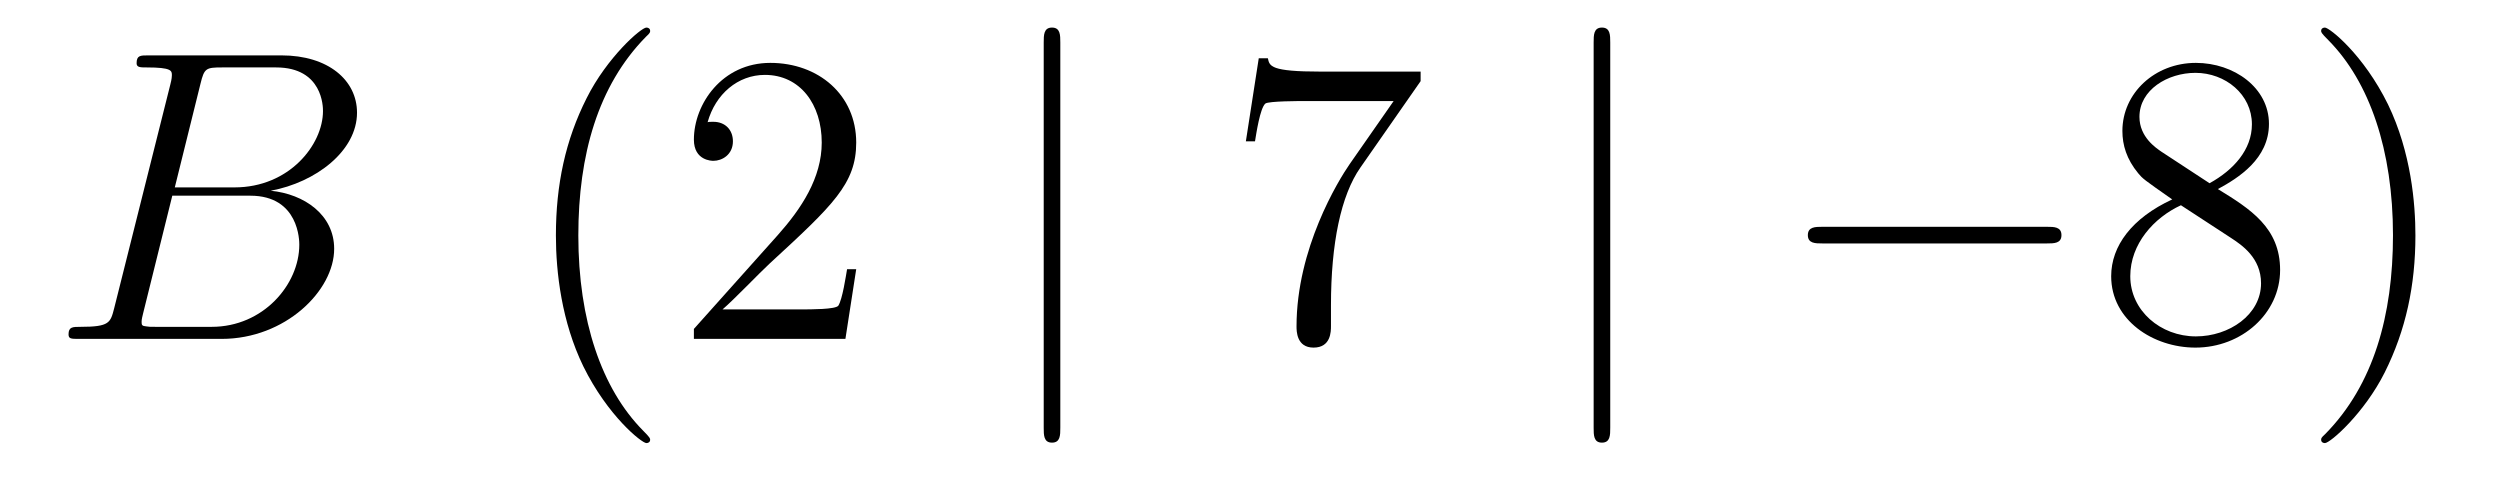 <?xml version='1.0'?>
<!-- This file was generated by dvisvgm 1.14.1 -->
<svg height='14pt' version='1.1' viewBox='0 -14 72 14' width='72pt' xmlns='http://www.w3.org/2000/svg' xmlns:xlink='http://www.w3.org/1999/xlink'>
<g id='page1'>
<g transform='matrix(1 0 0 1 -127 650)'>
<path d='M132.775 -661.592C132.883 -662.034 132.931 -662.058 133.397 -662.058H134.951C136.302 -662.058 136.302 -660.91 136.302 -660.803C136.302 -659.834 135.333 -658.603 133.755 -658.603H132.034L132.775 -661.592ZM134.795 -658.507C136.098 -658.747 137.282 -659.655 137.282 -660.755C137.282 -661.687 136.457 -662.405 135.106 -662.405H131.269C131.042 -662.405 130.934 -662.405 130.934 -662.178C130.934 -662.058 131.042 -662.058 131.221 -662.058C131.95 -662.058 131.95 -661.962 131.95 -661.831C131.95 -661.807 131.95 -661.735 131.903 -661.556L130.289 -655.125C130.181 -654.706 130.157 -654.587 129.32 -654.587C129.093 -654.587 128.974 -654.587 128.974 -654.372C128.974 -654.24 129.046 -654.24 129.285 -654.24H133.385C135.214 -654.24 136.624 -655.627 136.624 -656.834C136.624 -657.814 135.764 -658.412 134.795 -658.507ZM133.098 -654.587H131.484C131.317 -654.587 131.293 -654.587 131.221 -654.599C131.09 -654.611 131.078 -654.634 131.078 -654.73C131.078 -654.814 131.102 -654.886 131.126 -654.993L131.962 -658.364H134.21C135.62 -658.364 135.62 -657.049 135.62 -656.953C135.62 -655.806 134.58 -654.587 133.098 -654.587Z' fill-rule='evenodd'/>
<path d='M145.724 -651.335C145.724 -651.371 145.724 -651.395 145.521 -651.598C144.325 -652.806 143.656 -654.778 143.656 -657.217C143.656 -659.536 144.218 -661.532 145.605 -662.943C145.724 -663.05 145.724 -663.074 145.724 -663.11C145.724 -663.182 145.664 -663.206 145.616 -663.206C145.461 -663.206 144.481 -662.345 143.895 -661.173C143.286 -659.966 143.01 -658.687 143.01 -657.217C143.01 -656.152 143.178 -654.73 143.799 -653.451C144.504 -652.017 145.485 -651.239 145.616 -651.239C145.664 -651.239 145.724 -651.263 145.724 -651.335ZM151.659 -656.248H151.396C151.36 -656.045 151.264 -655.387 151.144 -655.196C151.061 -655.089 150.379 -655.089 150.021 -655.089H147.809C148.132 -655.364 148.861 -656.129 149.172 -656.416C150.989 -658.089 151.659 -658.711 151.659 -659.894C151.659 -661.269 150.571 -662.189 149.184 -662.189C147.798 -662.189 146.984 -661.006 146.984 -659.978C146.984 -659.368 147.511 -659.368 147.546 -659.368C147.798 -659.368 148.108 -659.547 148.108 -659.93C148.108 -660.265 147.881 -660.492 147.546 -660.492C147.439 -660.492 147.415 -660.492 147.379 -660.48C147.606 -661.293 148.252 -661.843 149.029 -661.843C150.045 -661.843 150.666 -660.994 150.666 -659.894C150.666 -658.878 150.081 -657.993 149.399 -657.228L146.984 -654.527V-654.24H151.348L151.659 -656.248Z' fill-rule='evenodd'/>
<path d='M157.537 -662.775C157.537 -662.99 157.537 -663.206 157.298 -663.206C157.059 -663.206 157.059 -662.99 157.059 -662.775V-651.682C157.059 -651.467 157.059 -651.252 157.298 -651.252C157.537 -651.252 157.537 -651.467 157.537 -651.682V-662.775Z' fill-rule='evenodd'/>
<path d='M167.914 -661.663V-661.938H165.033C163.587 -661.938 163.563 -662.094 163.515 -662.321H163.252L162.881 -659.93H163.144C163.18 -660.145 163.288 -660.887 163.443 -661.018C163.539 -661.09 164.436 -661.09 164.603 -661.09H167.137L165.87 -659.273C165.547 -658.807 164.34 -656.846 164.34 -654.599C164.34 -654.467 164.34 -653.989 164.83 -653.989C165.332 -653.989 165.332 -654.455 165.332 -654.611V-655.208C165.332 -656.989 165.619 -658.376 166.181 -659.177L167.914 -661.663Z' fill-rule='evenodd'/>
<path d='M173.375 -662.775C173.375 -662.99 173.375 -663.206 173.136 -663.206S172.897 -662.99 172.897 -662.775V-651.682C172.897 -651.467 172.897 -651.252 173.136 -651.252S173.375 -651.467 173.375 -651.682V-662.775Z' fill-rule='evenodd'/>
<path d='M185.952 -656.989C186.155 -656.989 186.37 -656.989 186.37 -657.228C186.37 -657.468 186.155 -657.468 185.952 -657.468H179.485C179.282 -657.468 179.066 -657.468 179.066 -657.228C179.066 -656.989 179.282 -656.989 179.485 -656.989H185.952Z' fill-rule='evenodd'/>
<path d='M190.875 -658.555C191.472 -658.878 192.346 -659.428 192.346 -660.432C192.346 -661.472 191.341 -662.189 190.241 -662.189C189.058 -662.189 188.125 -661.317 188.125 -660.229C188.125 -659.823 188.245 -659.416 188.58 -659.01C188.711 -658.854 188.723 -658.842 189.56 -658.257C188.4 -657.719 187.802 -656.918 187.802 -656.045C187.802 -654.778 189.01 -653.989 190.229 -653.989C191.556 -653.989 192.667 -654.969 192.667 -656.224C192.667 -657.444 191.807 -657.982 190.875 -658.555ZM189.249 -659.631C189.094 -659.739 188.616 -660.05 188.616 -660.635C188.616 -661.413 189.428 -661.902 190.229 -661.902C191.09 -661.902 191.855 -661.281 191.855 -660.42C191.855 -659.691 191.329 -659.105 190.635 -658.723L189.249 -659.631ZM189.811 -658.089L191.257 -657.145C191.568 -656.942 192.118 -656.571 192.118 -655.842C192.118 -654.933 191.197 -654.312 190.241 -654.312C189.225 -654.312 188.352 -655.053 188.352 -656.045C188.352 -656.977 189.034 -657.731 189.811 -658.089ZM196.564 -657.217C196.564 -658.125 196.444 -659.607 195.774 -660.994C195.07 -662.428 194.089 -663.206 193.957 -663.206C193.909 -663.206 193.849 -663.182 193.849 -663.11C193.849 -663.074 193.849 -663.05 194.053 -662.847C195.248 -661.64 195.918 -659.667 195.918 -657.228C195.918 -654.909 195.356 -652.913 193.969 -651.502C193.849 -651.395 193.849 -651.371 193.849 -651.335C193.849 -651.263 193.909 -651.239 193.957 -651.239C194.112 -651.239 195.092 -652.1 195.679 -653.272C196.289 -654.491 196.564 -655.782 196.564 -657.217Z' fill-rule='evenodd'/>
</g>
</g>
</svg>
